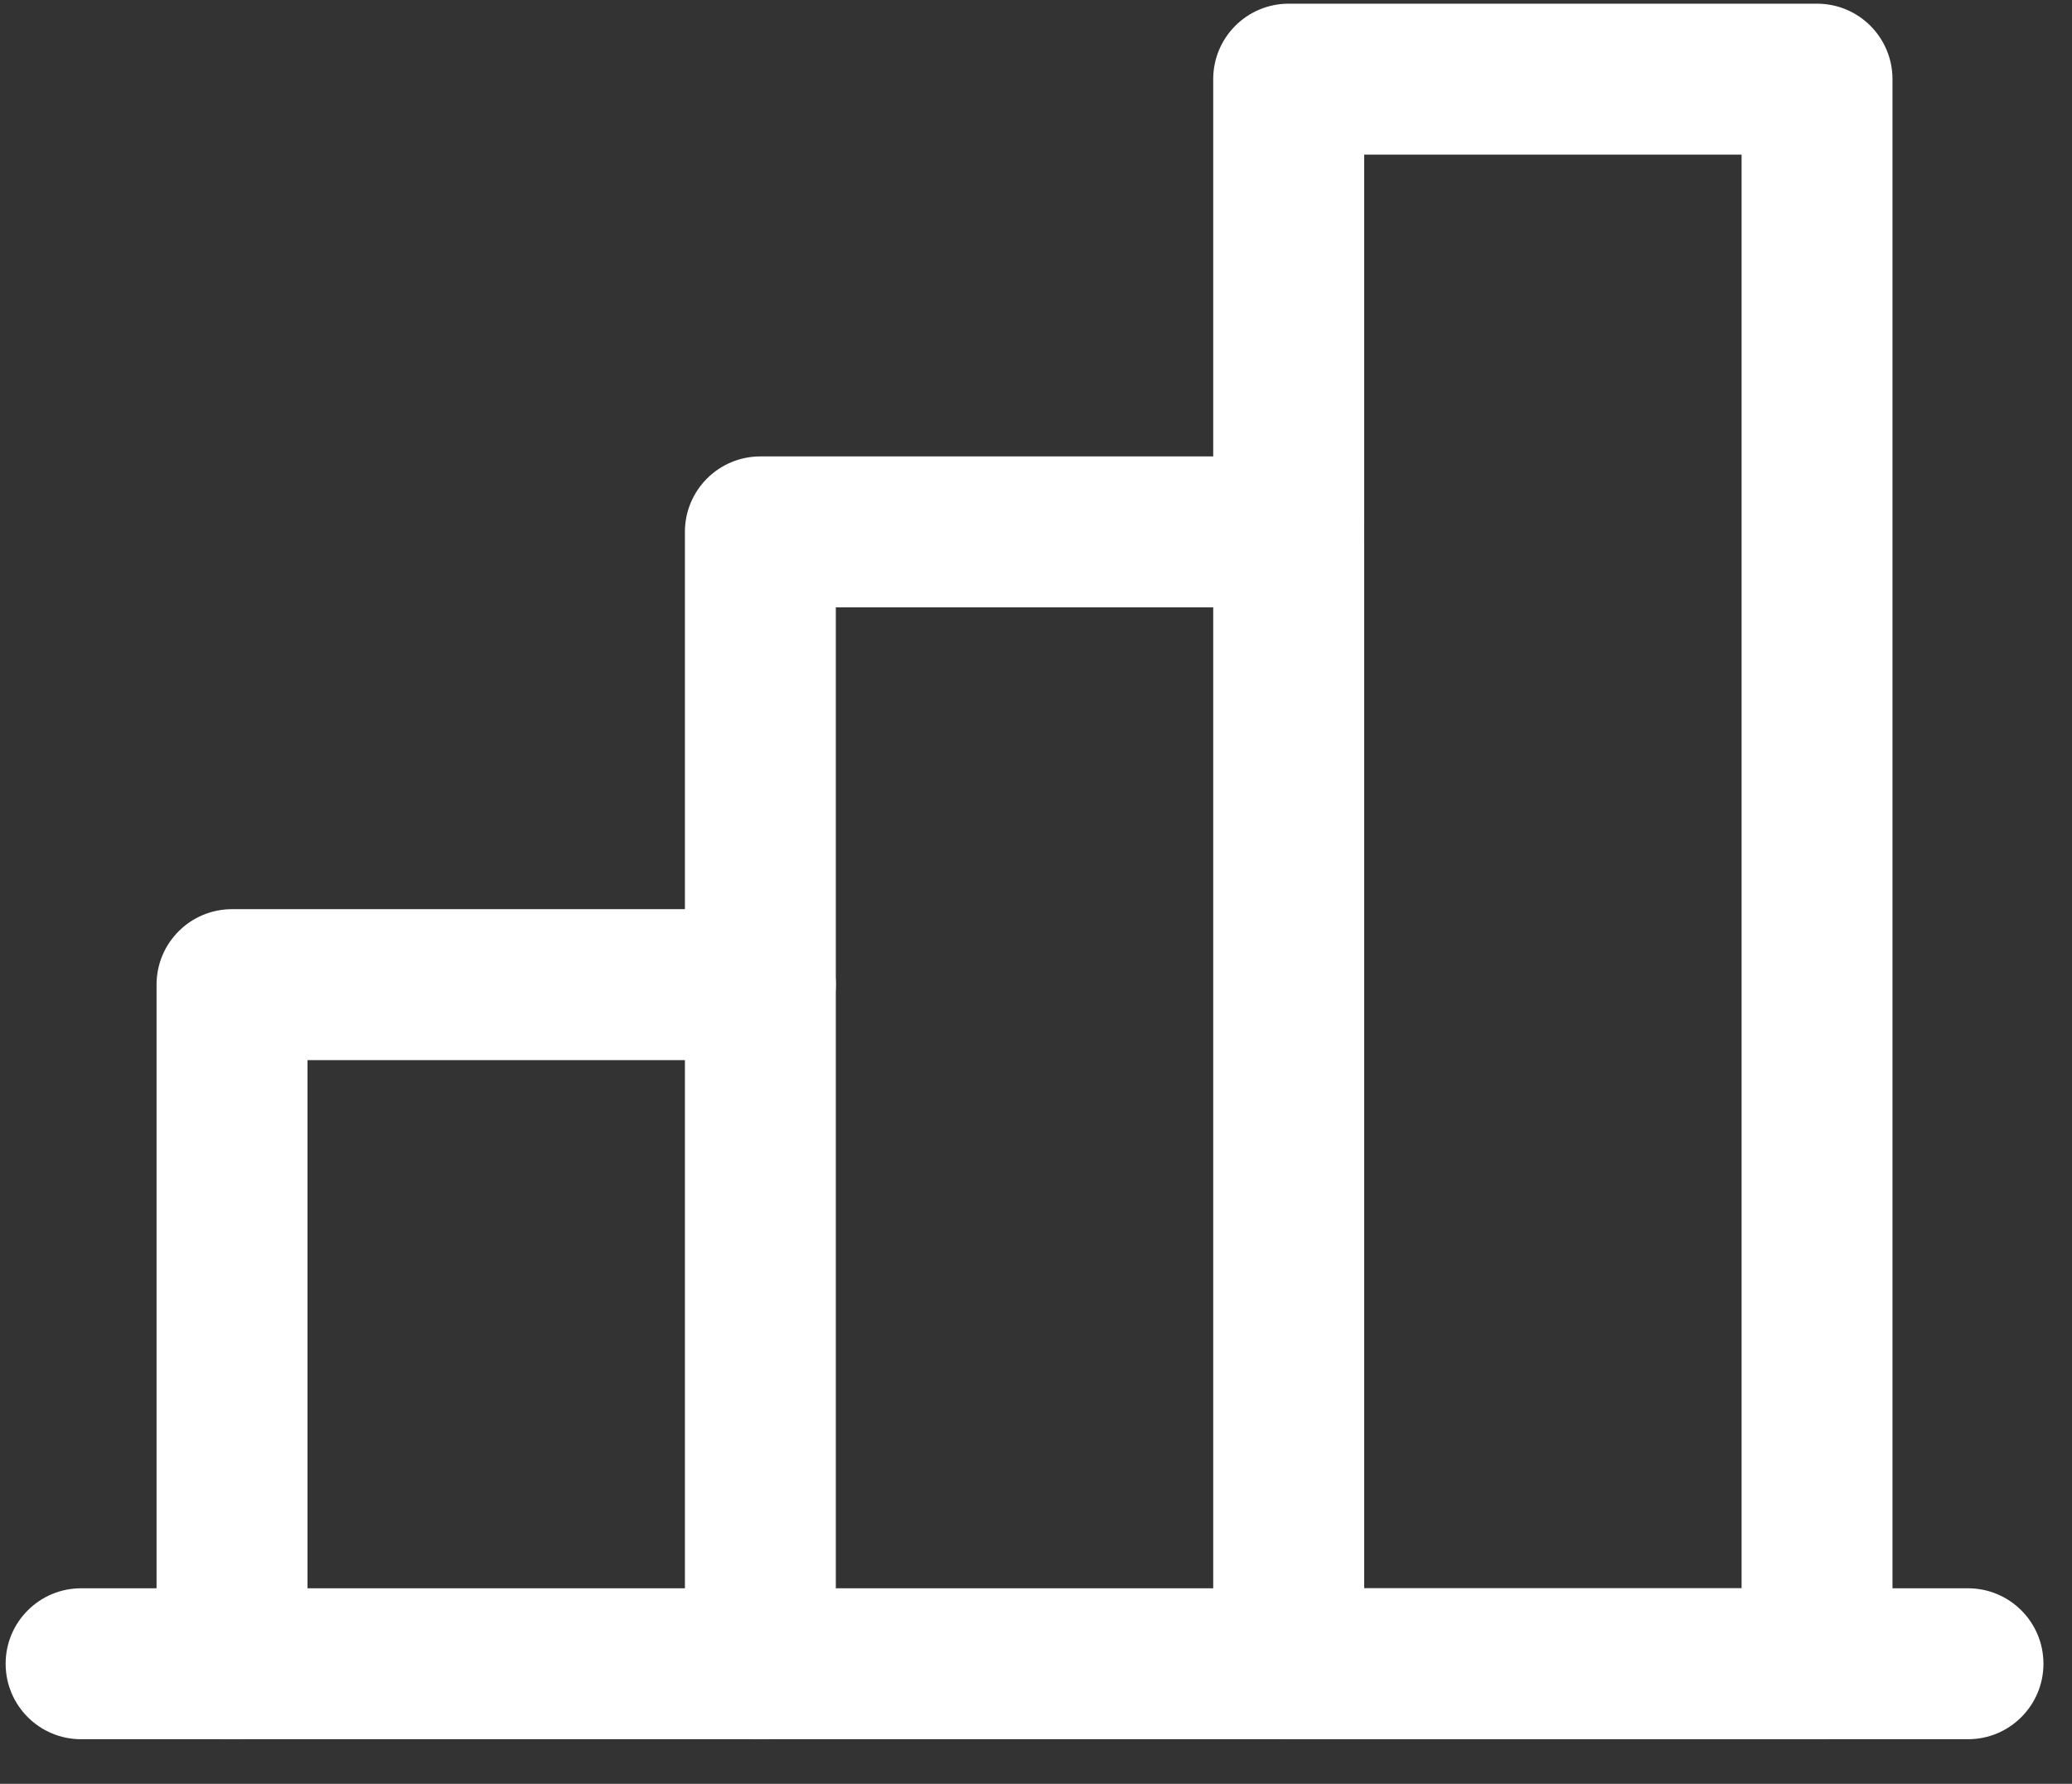 <svg width="36" height="31" viewBox="0 0 36 31" fill="none" xmlns="http://www.w3.org/2000/svg">
<rect x="0" y="0" width="36" height="31" fill="#333333" stroke="none"/>
<path fill-rule="evenodd" clip-rule="evenodd" d="M2.72 17.111C2.72 16.387 3.307 15.8 4.032 15.8H13.211C13.935 15.8 14.522 16.387 14.522 17.111C14.522 17.836 13.935 18.423 13.211 18.423H5.343V28.913C5.343 29.638 4.756 30.225 4.032 30.225C3.307 30.225 2.72 29.638 2.72 28.913V17.111Z" fill="white"/>
<path fill-rule="evenodd" clip-rule="evenodd" d="M0.098 28.913C0.098 28.189 0.685 27.602 1.409 27.602H34.193C34.917 27.602 35.504 28.189 35.504 28.913C35.504 29.638 34.917 30.225 34.193 30.225H1.409C0.685 30.225 0.098 29.638 0.098 28.913Z" fill="white"/>
<path fill-rule="evenodd" clip-rule="evenodd" d="M11.9 9.243C11.9 8.519 12.487 7.932 13.211 7.932H22.39C23.115 7.932 23.702 8.519 23.702 9.243C23.702 9.967 23.115 10.555 22.39 10.555H14.522V28.913C14.522 29.638 13.935 30.225 13.211 30.225C12.487 30.225 11.9 29.638 11.9 28.913V9.243Z" fill="white"/>
<path fill-rule="evenodd" clip-rule="evenodd" d="M21.079 1.375C21.079 0.651 21.666 0.064 22.39 0.064H31.57C32.294 0.064 32.881 0.651 32.881 1.375V28.913C32.881 29.638 32.294 30.225 31.57 30.225H22.39C21.666 30.225 21.079 29.638 21.079 28.913V1.375ZM23.702 2.687V27.602H30.259V2.687H23.702Z" fill="white"/>
</svg>
